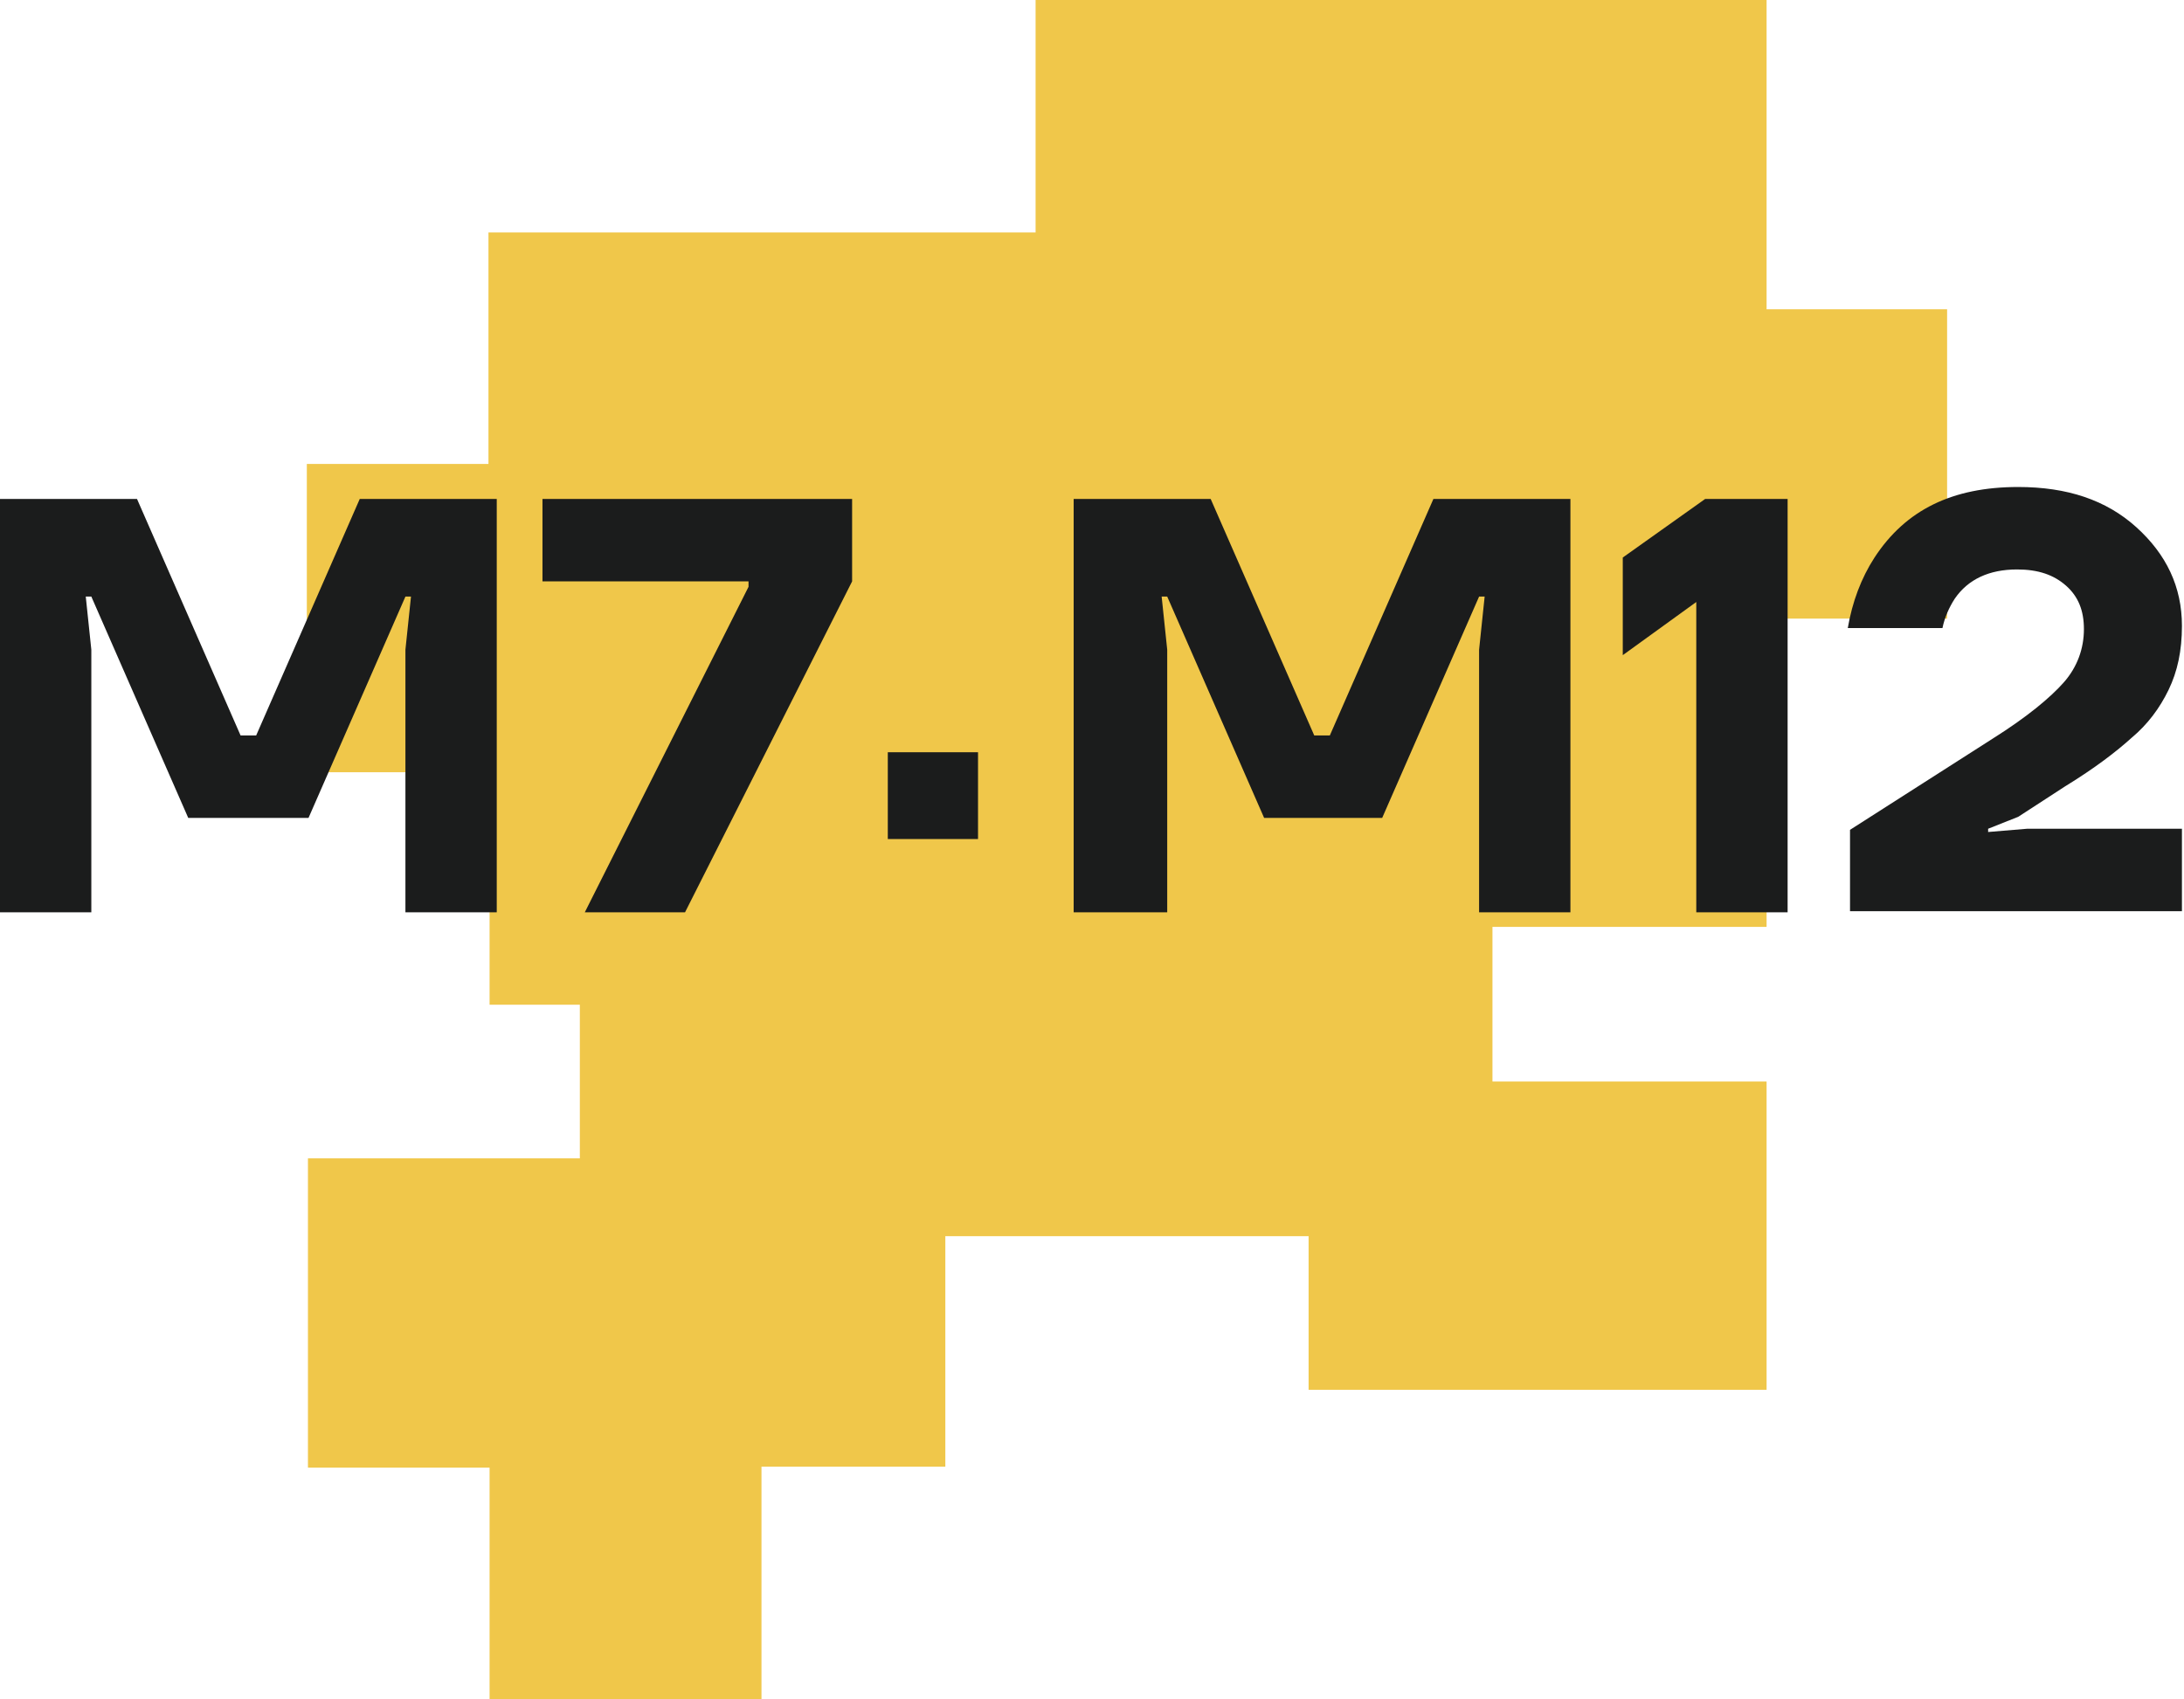 <?xml version="1.0" encoding="UTF-8"?> <svg xmlns="http://www.w3.org/2000/svg" width="401" height="312" viewBox="0 0 401 312" fill="none"><path d="M324.359 170.199V113.59H357.504V56.795H324.359V0H190.143V42.689H89.686V85.192H56.337V141.801H89.891V184.49H106.463V212.702H56.542V269.497H89.891V312H139.813V269.311H173.571V226.993H240.27V255.205H324.359V198.596H274.028V170.199H324.359Z" fill="#F0C74A"></path><path d="M0 167.518V91.616H25.154L44.172 135.046H47.035L66.054 91.616H91.208V167.518H74.439V119.307L75.461 109.546H74.439L56.647 150.186H34.561L16.769 109.546H15.747L16.769 119.307V167.518H0Z" fill="#1B1C1C"></path><path d="M99.603 106.757V91.616H156.454V106.757L125.779 167.519H107.374L137.436 107.753V106.757H99.603Z" fill="#1B1C1C"></path><path d="M197.133 167.519V91.616H222.287L241.306 135.046H244.169L263.187 91.616H288.341V167.519H271.572V119.308L272.594 109.546H271.572L253.78 150.187H232.103L214.311 109.546H213.289L214.311 119.308V167.519H197.133Z" fill="#1B1C1C"></path><path d="M297.954 120.304V102.374L313.087 91.616H328.22V167.519H311.451V110.542L297.954 120.304Z" fill="#1B1C1C"></path><path d="M339.679 167.518V152.378L365.855 135.643C372.195 131.659 376.489 128.073 378.943 125.284C381.397 122.495 382.624 119.108 382.624 115.522C382.624 112.135 381.602 109.546 379.352 107.553C377.103 105.561 374.24 104.565 370.354 104.565C365.242 104.565 361.356 106.358 358.902 109.944C357.88 111.538 357.062 113.331 356.653 115.323H339.27C340.088 110.542 341.724 106.159 344.178 102.374C349.904 93.608 358.493 89.424 370.559 89.424C379.557 89.424 386.714 91.815 392.236 96.796C397.757 101.776 400.62 107.753 400.62 114.924C400.62 119.507 399.803 123.292 398.167 126.678C396.531 130.065 394.281 133.053 391.418 135.444C388.555 138.034 384.669 141.022 379.148 144.409L370.559 149.987L365.037 152.178V152.776L372.195 152.178H400.62V167.319H339.679V167.518Z" fill="#1B1C1C"></path><path d="M163.008 138.13H179.573V154.068H163.008V138.13Z" fill="#1B1C1C"></path></svg> 